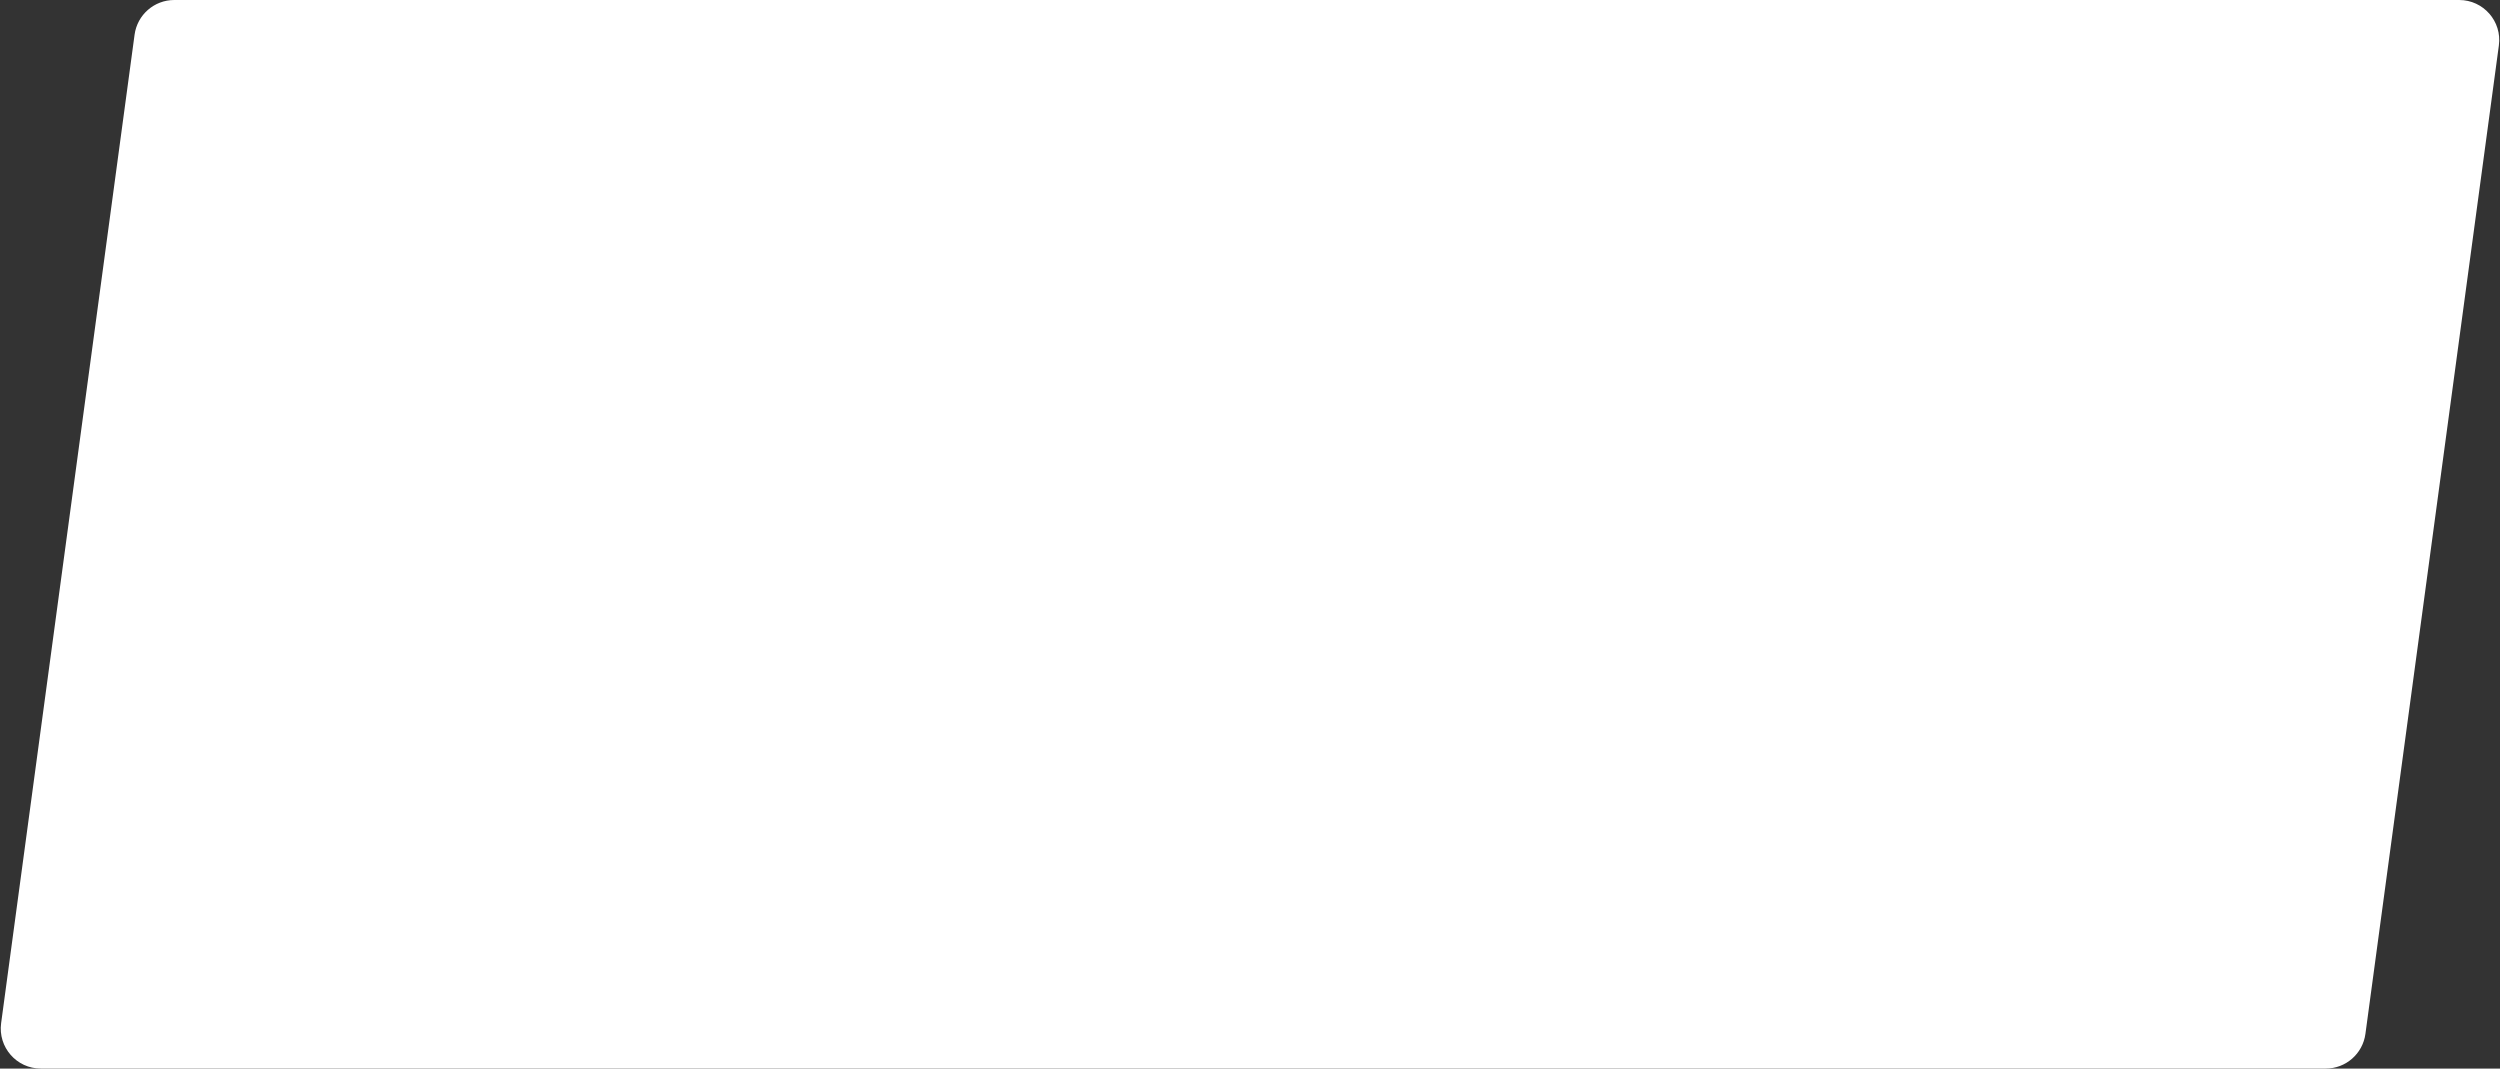 <?xml version="1.0" encoding="UTF-8"?> <svg xmlns="http://www.w3.org/2000/svg" width="999" height="427" viewBox="0 0 999 427" fill="none"><rect x="0" y="0" width="999" height="427" fill="#333333" stroke="none"/> <path d="M53.777 13.859C54.849 5.922 61.624 0 69.633 0H982.695C992.382 0 999.847 8.541 998.551 18.141L945.223 413.141C944.151 421.078 937.376 427 929.367 427H16.305C6.618 427 -0.847 418.459 0.449 408.859L53.777 13.859Z" fill="white"></path> </svg> 